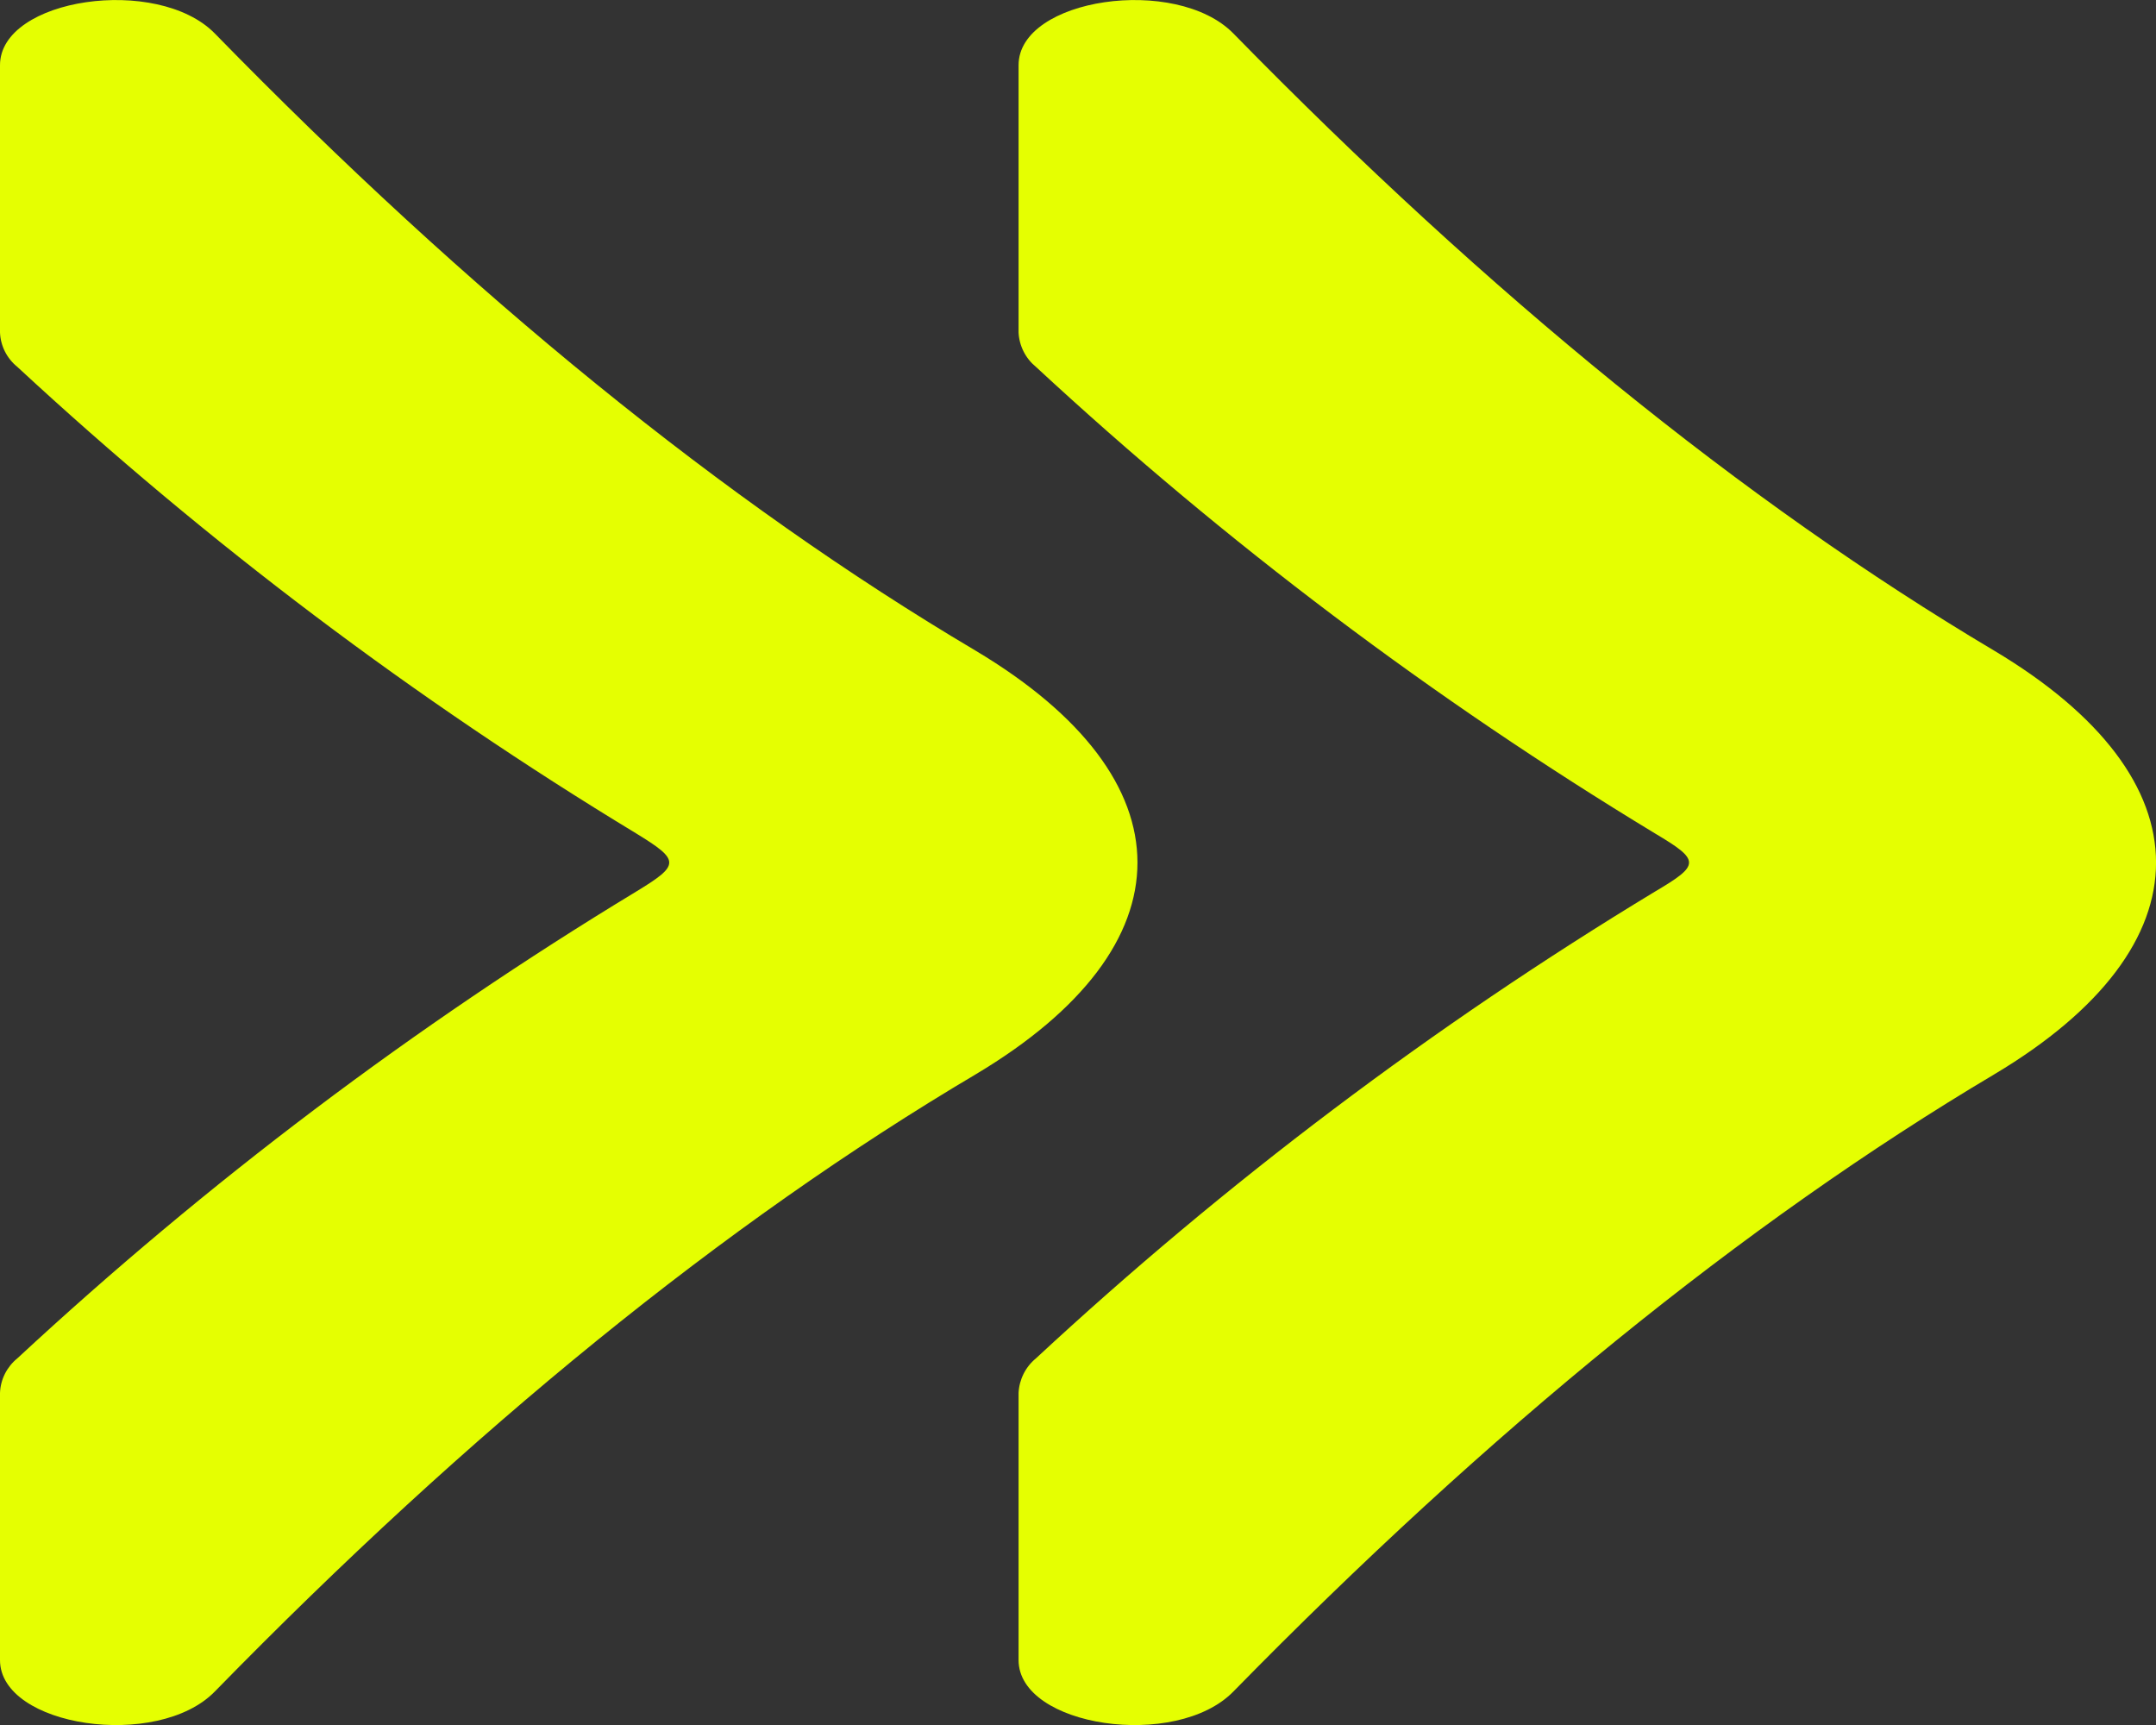 <?xml version="1.0" encoding="UTF-8"?> <svg xmlns="http://www.w3.org/2000/svg" width="55" height="44" viewBox="0 0 55 44" fill="none"><rect x="0" y="0" width="55" height="44" fill="#333333" stroke="none"/><g clip-path="url(#clip0_75_1647)"><path d="M24.88 16.592C18.471 12.795 11.99 7.523 5.48 0.854C4.019 -0.637 0 -0.05 0 1.663V8.482C0.007 8.651 0.05 8.816 0.126 8.967C0.202 9.118 0.31 9.251 0.442 9.358C5.285 13.845 10.575 17.833 16.232 21.26C17.352 21.947 17.352 22.058 16.232 22.74C10.574 26.167 5.283 30.157 0.442 34.648C0.31 34.755 0.202 34.89 0.125 35.042C0.049 35.194 0.006 35.36 0 35.529L0 42.343C0 44.05 4.019 44.643 5.48 43.146C11.995 36.477 18.471 31.205 24.892 27.402C30.394 24.12 30.394 19.88 24.88 16.592Z" fill="#E5FF01"></path><path d="M50.865 16.592C44.473 12.795 37.991 7.523 31.464 0.854C30.003 -0.637 25.984 -0.05 25.984 1.663V8.482C25.992 8.65 26.036 8.815 26.112 8.966C26.188 9.117 26.295 9.25 26.427 9.358C31.271 13.845 36.563 17.833 42.222 21.26C43.376 21.947 43.376 22.058 42.222 22.74C36.561 26.166 31.268 30.156 26.427 34.648C26.295 34.756 26.188 34.891 26.112 35.042C26.036 35.194 25.992 35.36 25.984 35.529V42.343C25.984 44.05 30.003 44.643 31.464 43.146C37.98 36.494 44.478 31.205 50.876 27.402C56.378 24.12 56.378 19.88 50.865 16.592Z" fill="#E5FF01"></path></g><defs><clipPath id="clip0_75_1647"><rect width="55" height="44" fill="white"></rect></clipPath></defs></svg> 